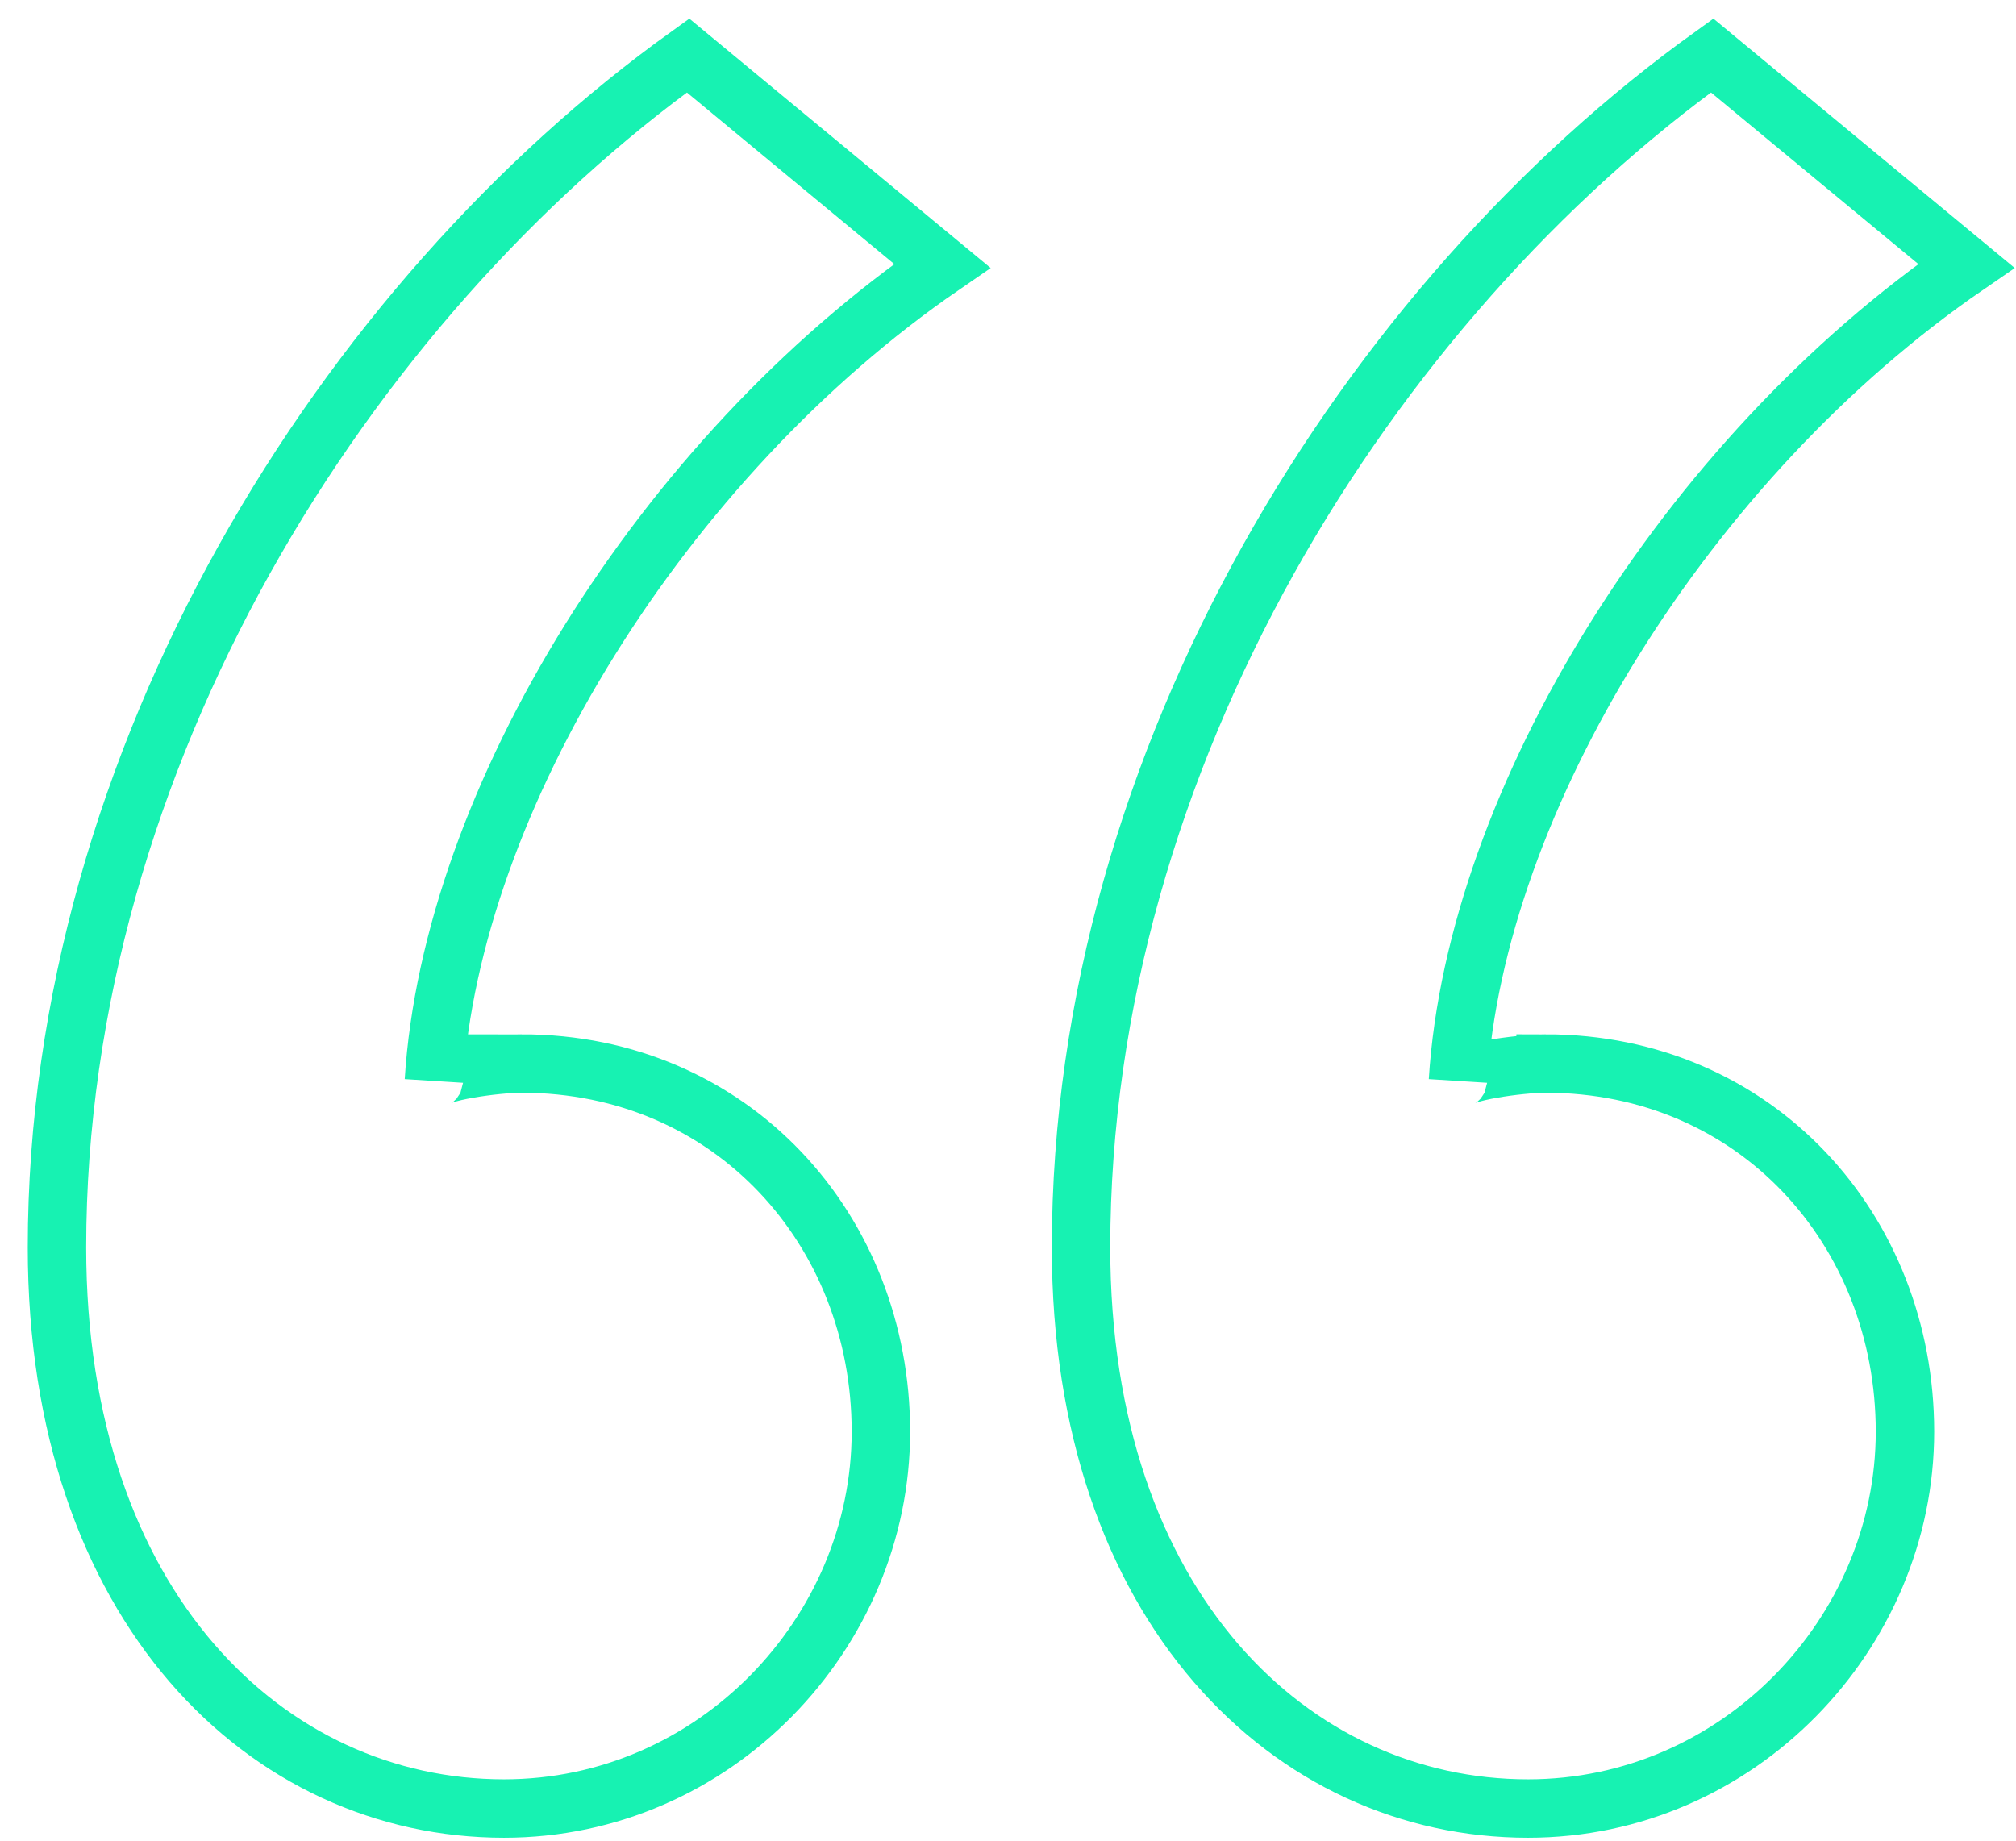 <svg xmlns="http://www.w3.org/2000/svg" width="69" height="63" viewBox="0 0 69 63">
    <g fill="none" fill-rule="nonzero" stroke="#17F2B2" stroke-width="2">
        <path d="M17.85 36.4c7.2 0 12.3 5.7 12.3 12.6 0 6.9-5.7 12.9-12.9 12.9-8.1 0-15.3-6.9-15.3-19.2 0-16.8 9.9-32.4 21.6-40.8l8.7 7.2c-9.599 6.6-16.798 18.297-17.4 27.896.019-.299 2.104-.596 3-.596zM52.9 36.4c7.2 0 12.3 5.7 12.3 12.6 0 6.9-5.7 12.9-12.9 12.9C44.2 61.9 37 55 37 42.7c0-16.8 9.9-32.4 21.6-40.8l8.7 7.2c-9.599 6.6-16.798 18.297-17.4 27.896.019-.299 2.104-.596 3-.596z"/>
    </g>
</svg>
